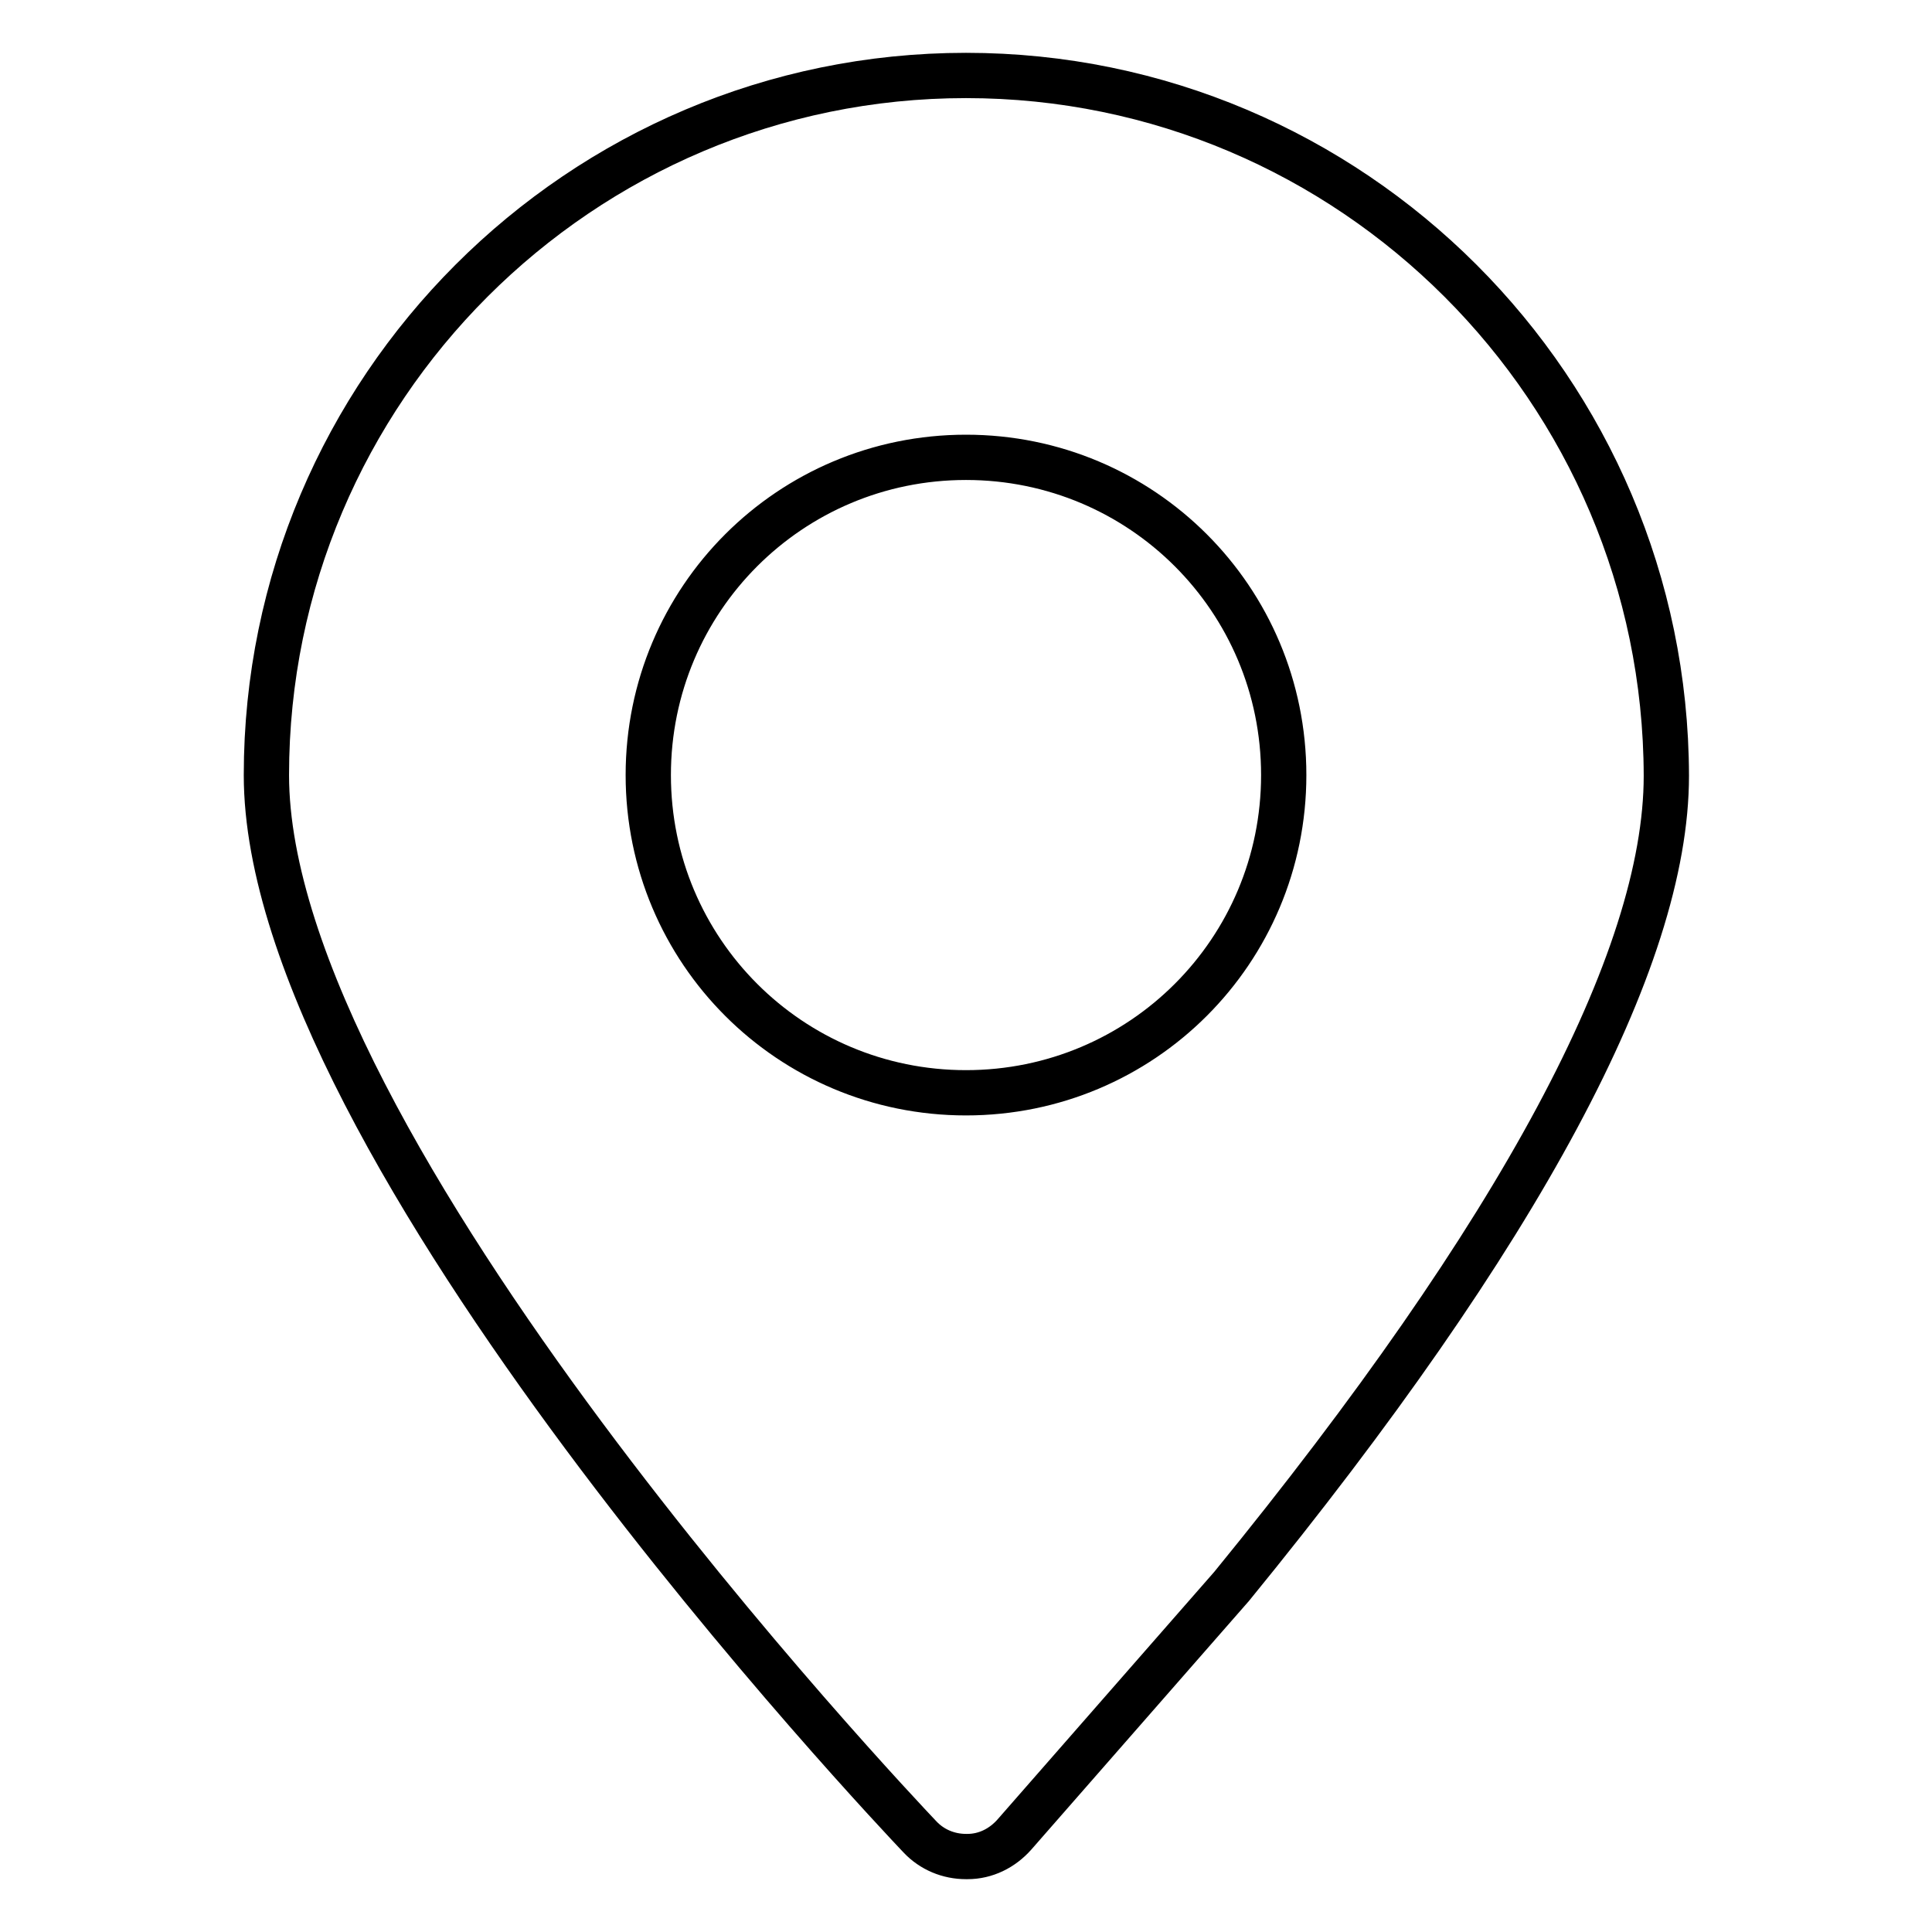 <?xml version="1.0" encoding="utf-8"?>
<!-- Svg Vector Icons : http://www.onlinewebfonts.com/icon -->
<!DOCTYPE svg PUBLIC "-//W3C//DTD SVG 1.1//EN" "http://www.w3.org/Graphics/SVG/1.1/DTD/svg11.dtd">
<svg version="1.1" xmlns="http://www.w3.org/2000/svg" xmlns:xlink="http://www.w3.org/1999/xlink" x="0px" y="0px" viewBox="0 0 256 256" enable-background="new 0 0 256 256" xml:space="preserve">
<g> <path stroke-width="6" fill-opacity="0" stroke="#000000"  d="M128,10c-51.1,0-92.7,41.6-92.7,92.7c0,49.3,83.1,137,86.6,140.7c1.6,1.7,3.8,2.6,6.1,2.6c0,0,0.1,0,0.2,0 c2.4,0,4.6-1.1,6.2-2.9l28.8-32.9c38.2-46.8,57.6-83,57.6-107.4C220.7,51.6,179.1,10,128,10z M128,144.8 c-23.3,0-42.1-18.8-42.1-42.1c0-23.3,18.8-42.1,42.1-42.1c23.3,0,42.1,18.8,42.1,42.1C170.1,126,151.3,144.8,128,144.8z"/></g>
</svg>